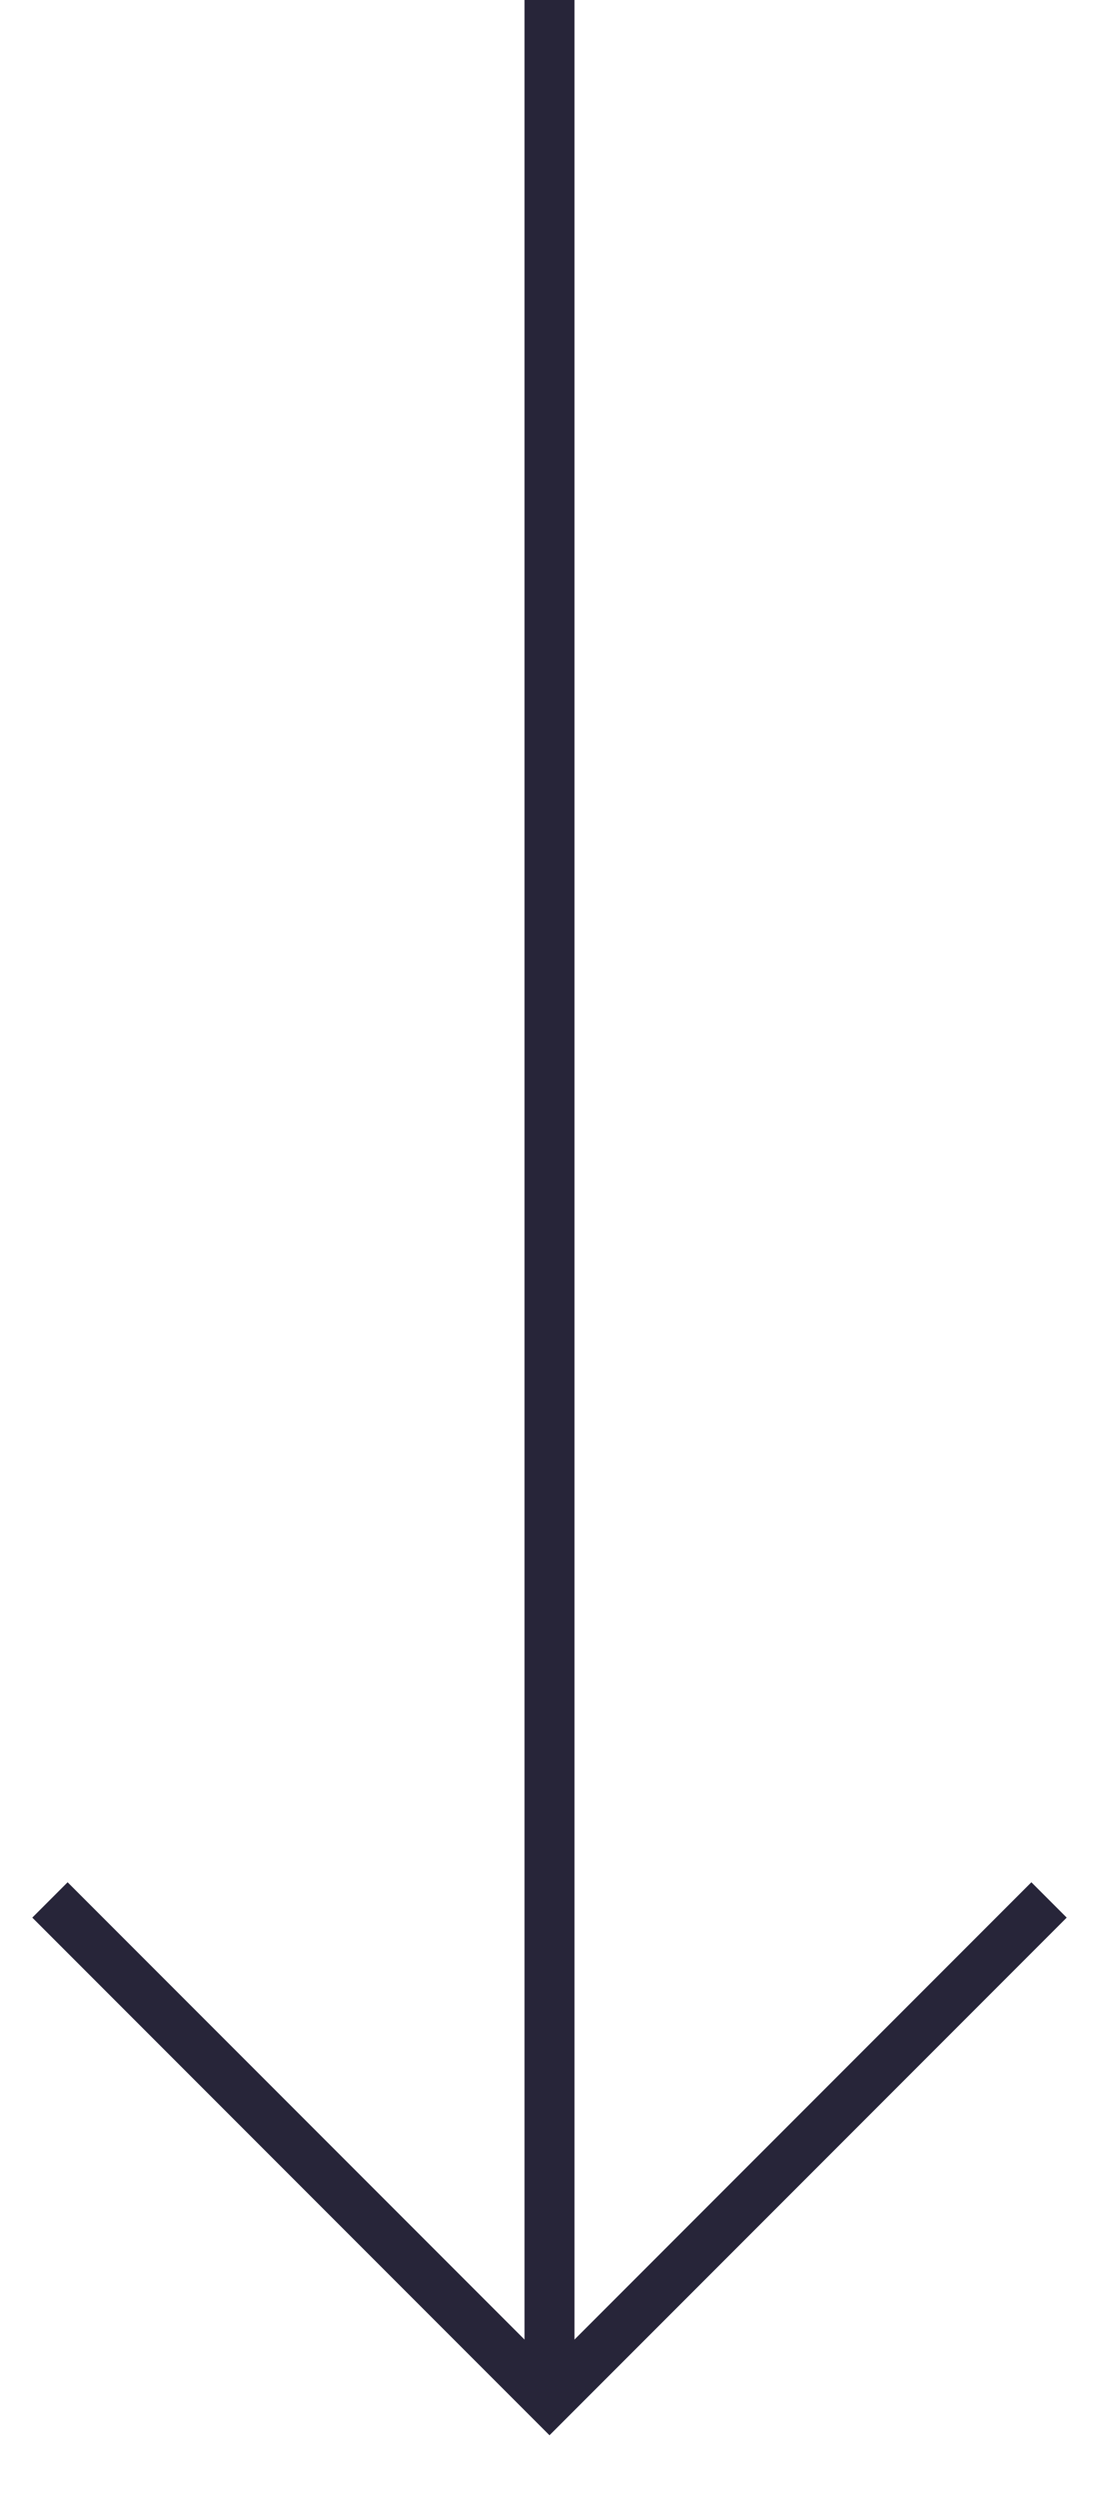 <svg xmlns="http://www.w3.org/2000/svg" viewBox="0 0 22 50" width="22" height="50"><defs><style>.b{fill:none;stroke:#272539;}</style></defs><path class="b" d="M21,38l-10,10L1,38"/><path class="b" d="M11,0v48"/></svg>

